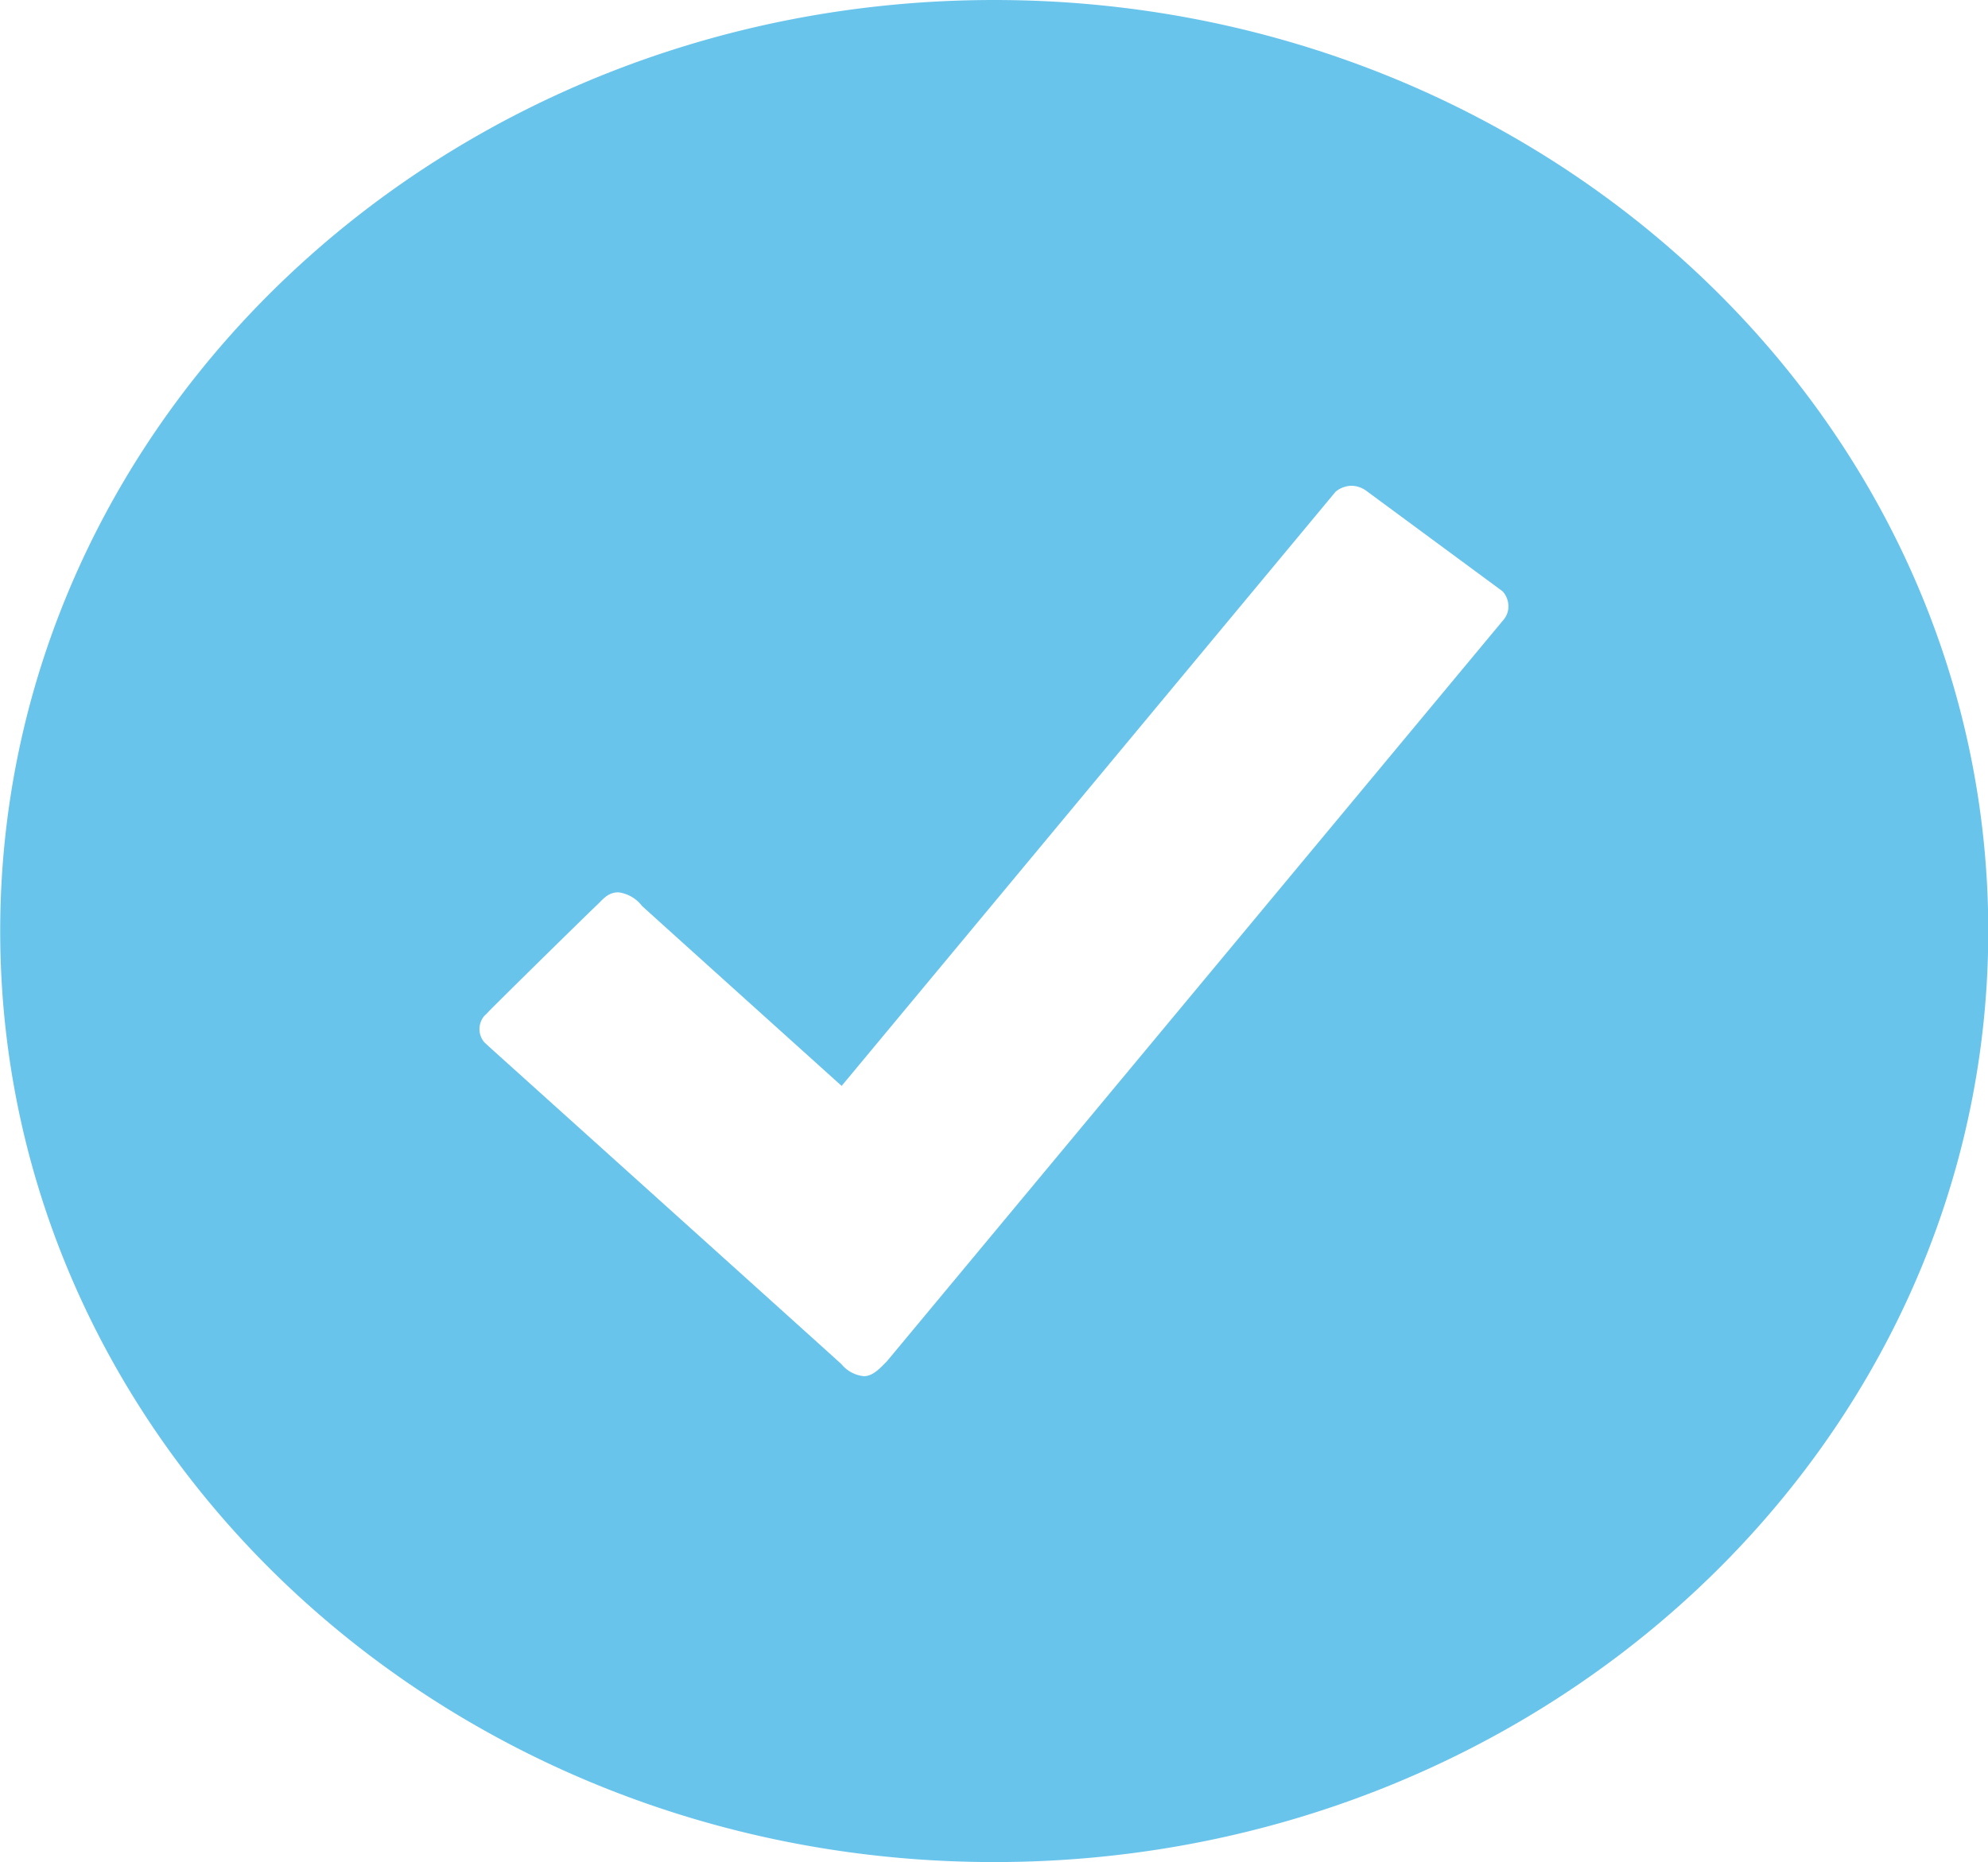 <svg id="checkmark-circled" xmlns="http://www.w3.org/2000/svg" width="29.273" height="27.424" viewBox="0 0 29.273 27.424">
  <defs>
    <style>
      .cls-1 {
        fill: #69c4ec;
      }
    </style>
  </defs>
  <path id="Trazado_25613" data-name="Trazado 25613" class="cls-1" d="M26.8,12.16c-8.083,0-14.637,6.14-14.637,13.712S18.714,39.584,26.8,39.584s14.637-6.14,14.637-13.712S34.88,12.16,26.8,12.16ZM34.3,21.287,25.215,32.214c-.072.067-.189.214-.333.214a.489.489,0,0,1-.333-.178c-.085-.08-5.156-4.646-5.156-4.646l-.1-.092a.3.3,0,0,1,0-.392.822.822,0,0,0,.072-.073c.5-.5,1.522-1.5,1.588-1.561.085-.08.157-.184.314-.184a.522.522,0,0,1,.346.2c.078.073,2.94,2.651,2.94,2.651L31.828,19.4a.387.387,0,0,1,.229-.086.381.381,0,0,1,.229.08l2,1.475a.33.33,0,0,1,.085.214A.3.3,0,0,1,34.3,21.287Z" transform="translate(-12.16 -12.16)"/>
</svg>
